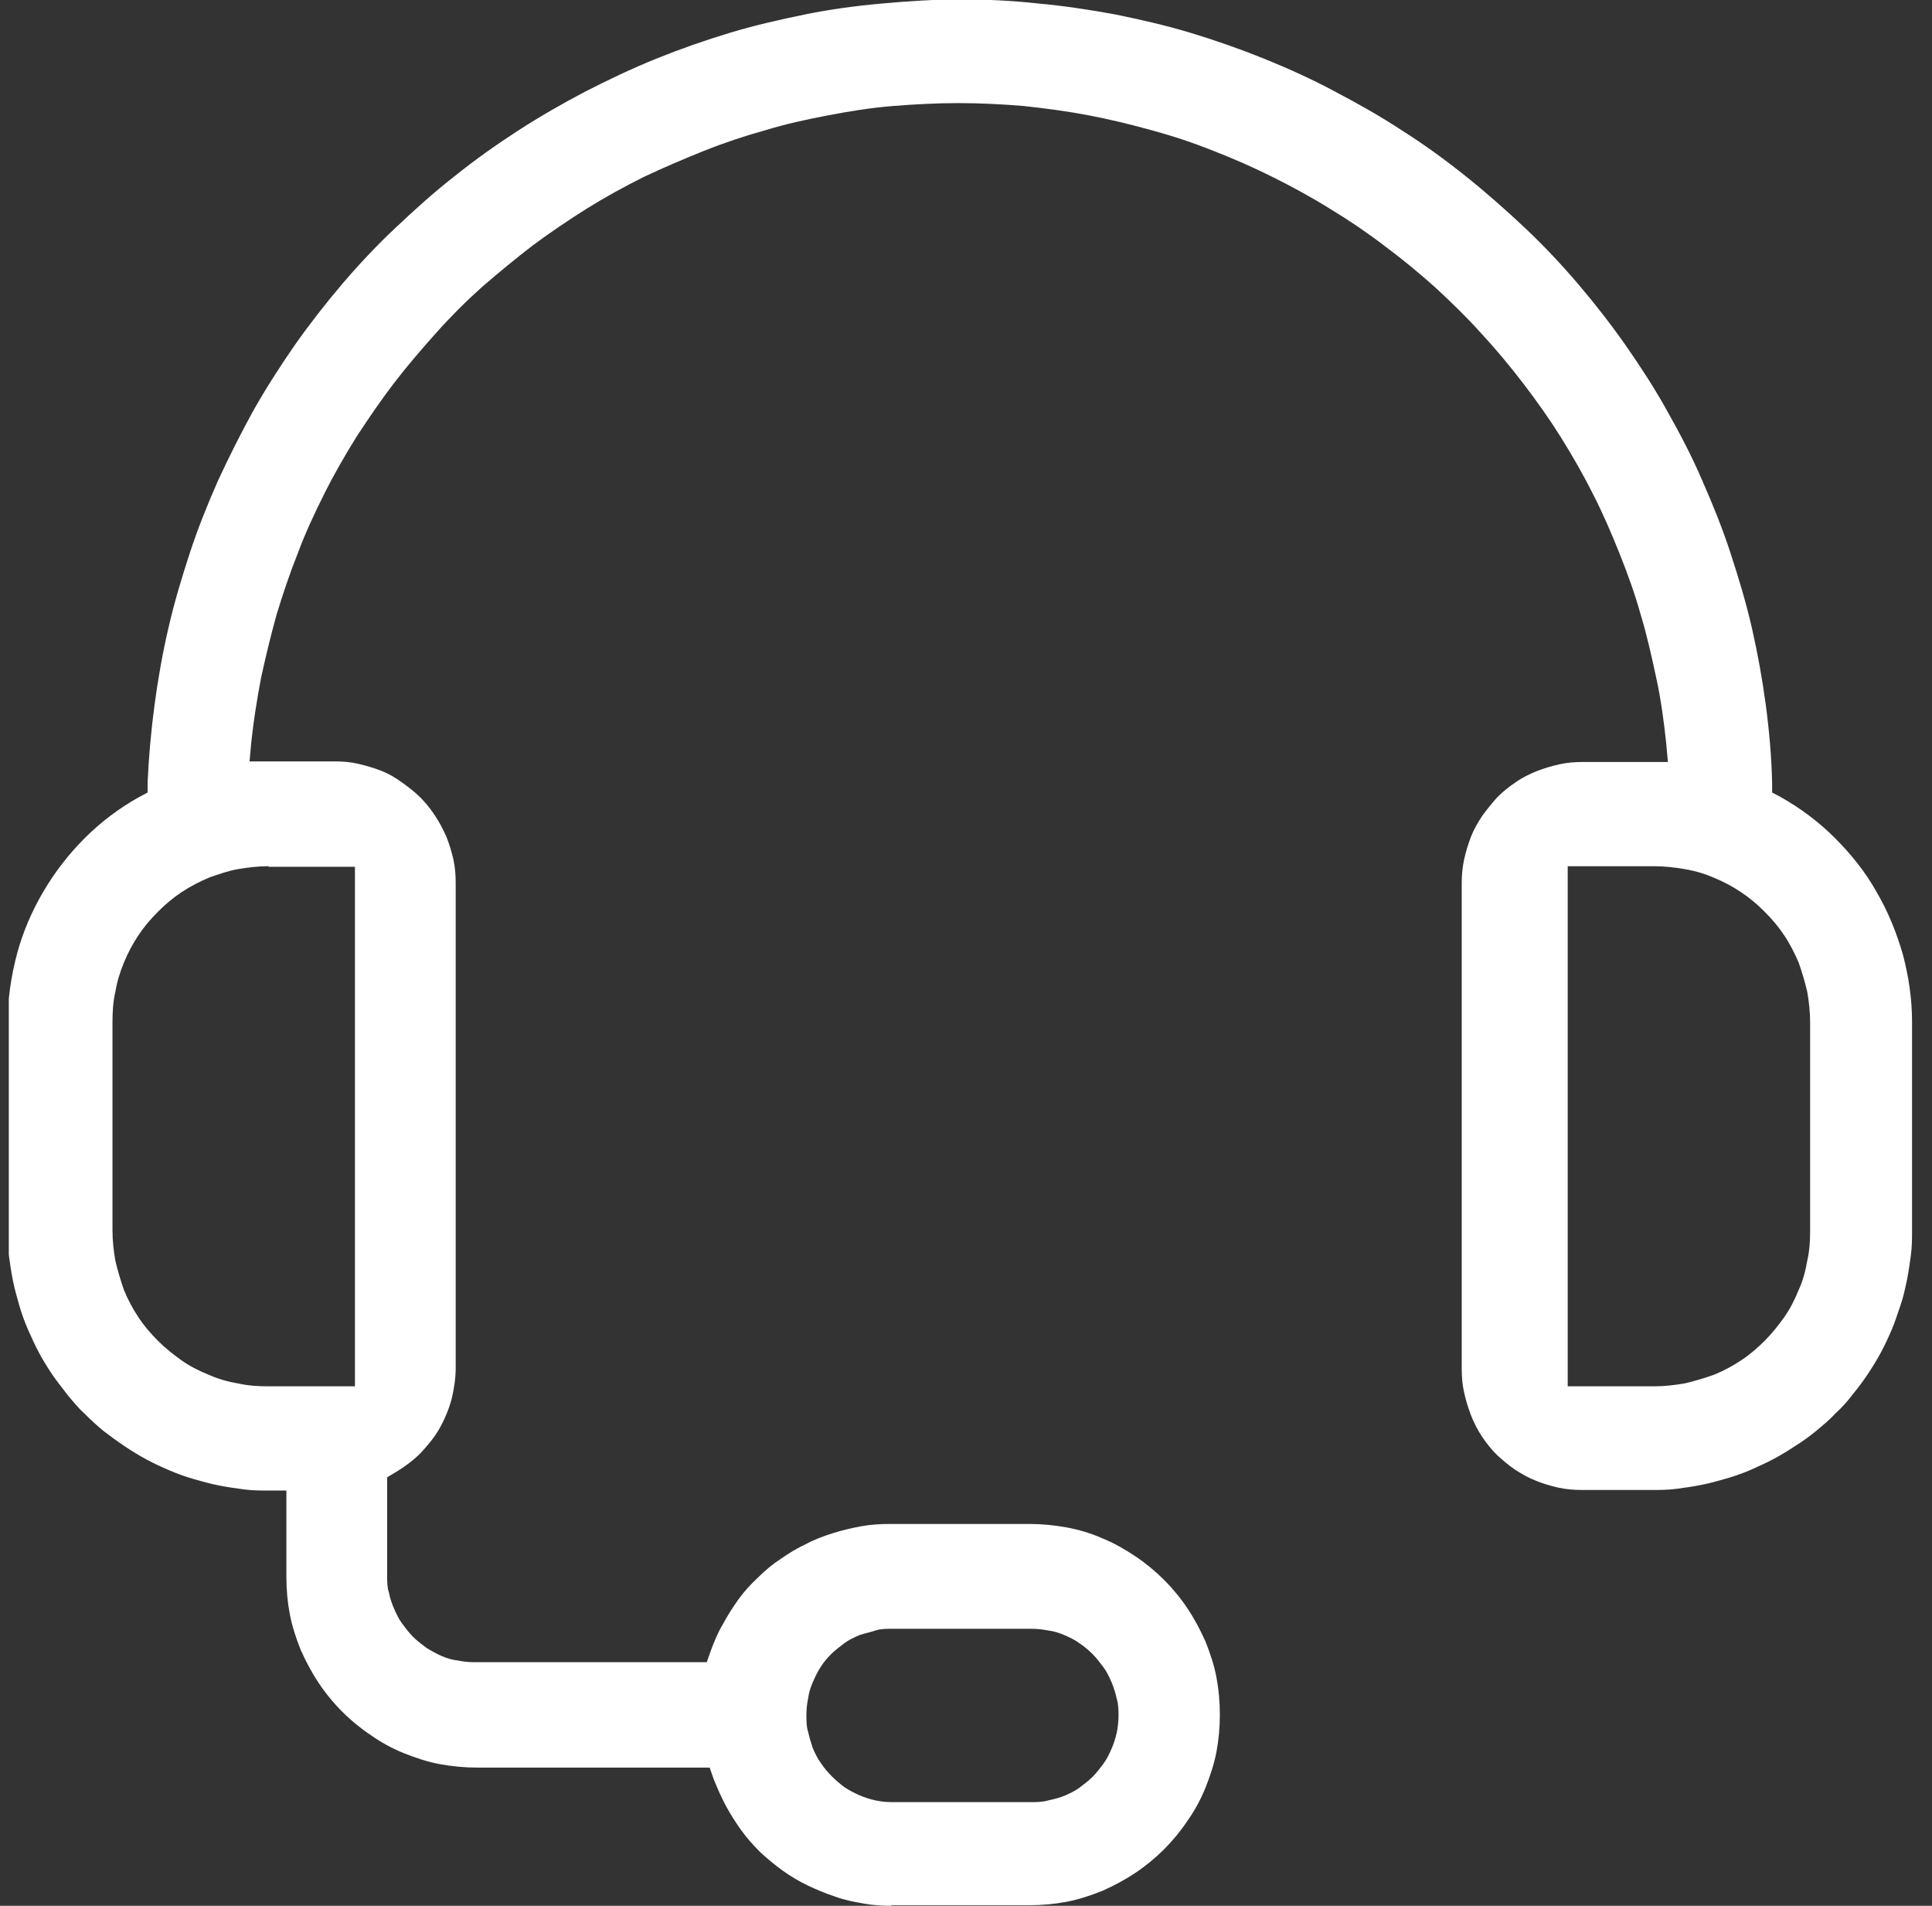 <svg width="73" height="72" viewBox="0 0 73 72" fill="none" xmlns="http://www.w3.org/2000/svg">
<rect x="0" y="0" width="73" height="72" fill="#333333" stroke="none"/>
<g id="Asset 2 1" clip-path="url(#clip0_635_11284)">
<g id="Layer 1">
<path id="Vector" d="M33.712 72C33.342 72 32.972 71.978 32.624 71.913C32.254 71.848 31.906 71.782 31.558 71.652C31.209 71.543 30.861 71.391 30.535 71.239C30.208 71.086 29.882 70.89 29.577 70.673C29.273 70.455 28.99 70.216 28.729 69.977C28.468 69.715 28.228 69.454 28.011 69.15C27.793 68.845 27.597 68.54 27.423 68.214C27.249 67.888 27.097 67.54 26.966 67.213L26.814 66.778H18.023C17.567 66.778 17.088 66.734 16.609 66.647C16.152 66.56 15.695 66.408 15.26 66.234C14.825 66.06 14.39 65.82 14.02 65.559C13.628 65.298 13.258 64.994 12.932 64.667C12.605 64.341 12.301 63.971 12.04 63.579C11.779 63.188 11.561 62.774 11.365 62.339C11.191 61.904 11.039 61.447 10.952 60.99C10.865 60.533 10.821 60.076 10.821 59.576V56.312H10.169C9.842 56.312 9.538 56.312 9.211 56.268C8.885 56.225 8.58 56.181 8.254 56.116C7.927 56.051 7.623 55.964 7.318 55.877C7.014 55.79 6.709 55.681 6.404 55.55C6.1 55.42 5.817 55.289 5.534 55.137C5.251 54.985 4.968 54.811 4.707 54.636C4.446 54.462 4.185 54.267 3.924 54.071C3.684 53.875 3.445 53.657 3.206 53.418C2.966 53.2 2.771 52.961 2.553 52.7C2.357 52.439 2.161 52.2 1.965 51.917C1.791 51.656 1.617 51.373 1.465 51.09C1.313 50.807 1.182 50.502 1.052 50.219C0.921 49.915 0.812 49.61 0.725 49.306C0.638 49.001 0.551 48.696 0.486 48.37C0.421 48.044 0.377 47.739 0.334 47.413C0.29 47.086 0.29 46.782 0.29 46.455V38.6C0.29 37.752 0.421 36.881 0.638 36.054C0.856 35.228 1.204 34.422 1.639 33.683C2.074 32.943 2.596 32.268 3.206 31.659C3.815 31.05 4.511 30.528 5.251 30.114L5.577 29.94V29.57C5.621 28.591 5.708 27.612 5.839 26.633C5.969 25.654 6.143 24.675 6.361 23.739C6.578 22.782 6.861 21.846 7.166 20.91C7.47 19.975 7.84 19.061 8.232 18.169C8.645 17.277 9.081 16.406 9.559 15.536C10.038 14.687 10.582 13.839 11.126 13.055C11.692 12.25 12.301 11.467 12.932 10.727C13.563 9.987 14.238 9.269 14.956 8.595C15.674 7.92 16.392 7.267 17.175 6.658C17.958 6.027 18.763 5.462 19.568 4.939C20.373 4.417 21.244 3.917 22.114 3.46C22.963 3.025 23.877 2.589 24.791 2.219C25.704 1.85 26.64 1.523 27.576 1.24C28.511 0.957 29.469 0.74 30.426 0.544C31.383 0.348 32.363 0.218 33.342 0.131C34.321 0.044 35.3 -0.022 36.279 -0.022C37.258 -0.022 38.237 0.022 39.217 0.131C40.196 0.218 41.175 0.37 42.132 0.544C43.09 0.74 44.047 0.957 44.983 1.24C45.918 1.523 46.854 1.85 47.768 2.219C48.682 2.589 49.596 3.003 50.444 3.46C51.315 3.917 52.163 4.395 52.99 4.939C53.817 5.462 54.622 6.049 55.383 6.658C56.145 7.267 56.885 7.92 57.603 8.595C58.321 9.269 58.995 9.987 59.626 10.727C60.257 11.467 60.867 12.25 61.432 13.055C61.976 13.839 62.52 14.665 62.999 15.536C63.478 16.384 63.935 17.255 64.326 18.169C64.718 19.061 65.088 19.975 65.392 20.91C65.697 21.846 65.98 22.782 66.198 23.739C66.415 24.696 66.589 25.654 66.72 26.633C66.85 27.612 66.937 28.591 66.959 29.57V29.94L67.285 30.114C68.025 30.528 68.722 31.05 69.331 31.659C69.94 32.268 70.484 32.943 70.897 33.683C71.333 34.422 71.659 35.228 71.898 36.054C72.116 36.881 72.246 37.73 72.246 38.6V46.455C72.246 46.782 72.246 47.086 72.203 47.413C72.159 47.739 72.116 48.044 72.051 48.37C71.985 48.675 71.92 49.001 71.811 49.306C71.703 49.61 71.615 49.915 71.485 50.219C71.354 50.524 71.224 50.807 71.072 51.09C70.919 51.373 70.745 51.656 70.571 51.917C70.397 52.178 70.201 52.439 70.005 52.678C69.809 52.939 69.592 53.179 69.353 53.396C69.135 53.636 68.896 53.831 68.635 54.049C68.395 54.245 68.134 54.441 67.851 54.615C67.59 54.789 67.307 54.963 67.024 55.115C66.742 55.267 66.437 55.398 66.154 55.529C65.849 55.659 65.545 55.768 65.24 55.855C64.936 55.942 64.631 56.029 64.305 56.094C63.978 56.16 63.673 56.203 63.347 56.247C63.021 56.29 62.716 56.29 62.39 56.29H59.779C59.474 56.29 59.191 56.268 58.887 56.203C58.604 56.138 58.299 56.051 58.038 55.942C57.755 55.833 57.494 55.681 57.255 55.529C56.994 55.355 56.776 55.159 56.558 54.963C56.341 54.745 56.167 54.528 55.993 54.267C55.819 54.005 55.688 53.744 55.579 53.462C55.471 53.179 55.383 52.896 55.318 52.591C55.253 52.308 55.231 52.004 55.231 51.699V33.378C55.231 33.074 55.253 32.791 55.318 32.486C55.383 32.181 55.471 31.898 55.579 31.616C55.688 31.333 55.84 31.072 56.014 30.811C56.188 30.571 56.384 30.332 56.58 30.114C56.798 29.897 57.015 29.723 57.276 29.549C57.516 29.375 57.799 29.244 58.06 29.135C58.343 29.026 58.626 28.939 58.93 28.874C59.213 28.809 59.518 28.787 59.822 28.787H63.021L62.956 28.069C62.868 27.242 62.76 26.437 62.586 25.632C62.411 24.827 62.237 24.022 61.998 23.238C61.781 22.455 61.498 21.672 61.193 20.91C60.888 20.149 60.562 19.387 60.192 18.669C59.822 17.929 59.409 17.211 58.974 16.515C58.538 15.819 58.06 15.144 57.559 14.491C57.059 13.839 56.537 13.208 55.971 12.598C55.427 11.989 54.84 11.423 54.23 10.858C53.621 10.314 52.99 9.792 52.315 9.291C51.663 8.791 50.988 8.334 50.27 7.898C49.574 7.463 48.856 7.072 48.116 6.702C47.376 6.332 46.636 6.005 45.853 5.701C45.092 5.396 44.308 5.135 43.503 4.918C42.72 4.7 41.915 4.504 41.11 4.352C40.304 4.199 39.478 4.091 38.673 4.004C37.868 3.938 37.041 3.895 36.214 3.895C35.387 3.895 34.582 3.938 33.755 4.004C32.928 4.069 32.123 4.199 31.318 4.352C30.513 4.504 29.708 4.678 28.925 4.918C28.141 5.135 27.358 5.396 26.596 5.701C25.835 6.005 25.073 6.332 24.334 6.68C23.594 7.05 22.876 7.442 22.179 7.877C21.483 8.312 20.809 8.769 20.134 9.269C19.481 9.77 18.85 10.292 18.219 10.836C17.61 11.38 17.023 11.967 16.479 12.577C15.935 13.186 15.391 13.817 14.89 14.47C14.39 15.122 13.933 15.797 13.476 16.493C13.041 17.189 12.627 17.908 12.257 18.647C11.887 19.387 11.539 20.127 11.257 20.889C10.952 21.65 10.691 22.433 10.451 23.217C10.234 24 10.038 24.805 9.864 25.61C9.712 26.415 9.581 27.22 9.494 28.047L9.429 28.765H12.627C12.932 28.765 13.236 28.787 13.519 28.852C13.802 28.918 14.107 29.005 14.39 29.113C14.673 29.222 14.934 29.375 15.173 29.549C15.412 29.723 15.652 29.897 15.869 30.114C16.087 30.332 16.261 30.549 16.435 30.811C16.609 31.072 16.74 31.333 16.87 31.616C16.979 31.898 17.066 32.181 17.131 32.464C17.197 32.769 17.218 33.052 17.218 33.356V51.677C17.218 52.091 17.153 52.482 17.066 52.852C16.957 53.244 16.805 53.614 16.609 53.962C16.413 54.31 16.152 54.615 15.891 54.898C15.608 55.18 15.282 55.42 14.956 55.616L14.629 55.812V59.532C14.629 59.75 14.629 59.967 14.694 60.163C14.738 60.381 14.803 60.577 14.89 60.773C14.977 60.968 15.064 61.164 15.195 61.338C15.325 61.512 15.456 61.686 15.608 61.839C15.761 61.991 15.935 62.121 16.109 62.252C16.283 62.361 16.479 62.47 16.674 62.557C16.87 62.644 17.088 62.709 17.284 62.731C17.501 62.774 17.697 62.796 17.915 62.796H26.705L26.858 62.361C26.988 62.013 27.119 61.686 27.314 61.36C27.489 61.034 27.684 60.729 27.902 60.424C28.12 60.12 28.359 59.859 28.642 59.597C28.903 59.336 29.186 59.097 29.49 58.901C29.795 58.684 30.121 58.488 30.448 58.336C30.774 58.161 31.122 58.031 31.471 57.922C31.819 57.813 32.188 57.726 32.537 57.661C32.907 57.596 33.255 57.574 33.646 57.574H38.89C39.347 57.574 39.826 57.617 40.305 57.705C40.761 57.791 41.218 57.922 41.654 58.118C42.089 58.292 42.502 58.531 42.894 58.792C43.285 59.053 43.655 59.358 43.982 59.684C44.308 60.011 44.613 60.381 44.874 60.773C45.135 61.164 45.353 61.578 45.548 62.013C45.722 62.448 45.875 62.905 45.962 63.362C46.049 63.819 46.092 64.297 46.092 64.776C46.092 65.255 46.049 65.734 45.962 66.19C45.875 66.647 45.722 67.104 45.548 67.54C45.374 67.975 45.135 68.41 44.874 68.78C44.613 69.171 44.308 69.541 43.982 69.868C43.655 70.194 43.285 70.499 42.894 70.76C42.502 71.021 42.089 71.239 41.654 71.434C41.218 71.608 40.761 71.761 40.305 71.848C39.848 71.935 39.369 71.978 38.89 71.978H33.646L33.712 72ZM33.712 61.534C33.494 61.534 33.276 61.534 33.081 61.599C32.885 61.665 32.667 61.708 32.471 61.773C32.276 61.86 32.08 61.947 31.906 62.078C31.732 62.209 31.558 62.339 31.405 62.491C31.253 62.644 31.122 62.796 31.014 62.97C30.883 63.166 30.796 63.362 30.709 63.558C30.622 63.753 30.557 63.971 30.535 64.167C30.491 64.363 30.47 64.58 30.47 64.798C30.47 65.015 30.47 65.233 30.535 65.429C30.578 65.625 30.644 65.842 30.709 66.038C30.796 66.234 30.883 66.43 31.014 66.604C31.144 66.8 31.275 66.952 31.427 67.104C31.579 67.257 31.732 67.387 31.906 67.518C32.102 67.648 32.276 67.735 32.471 67.822C32.667 67.909 32.885 67.975 33.081 68.018C33.276 68.062 33.494 68.083 33.712 68.083H38.956C39.173 68.083 39.391 68.083 39.608 68.018C39.804 67.975 40 67.931 40.218 67.844C40.413 67.757 40.609 67.67 40.783 67.54C40.957 67.409 41.131 67.278 41.284 67.126C41.436 66.974 41.567 66.8 41.697 66.626C41.828 66.451 41.915 66.256 42.002 66.06C42.089 65.864 42.154 65.647 42.198 65.451C42.241 65.233 42.263 65.015 42.263 64.82C42.263 64.624 42.263 64.384 42.198 64.189C42.154 63.971 42.089 63.775 42.002 63.558C41.915 63.362 41.828 63.166 41.697 62.992C41.567 62.818 41.436 62.644 41.284 62.491C41.131 62.339 40.979 62.209 40.783 62.078C40.609 61.947 40.413 61.86 40.218 61.773C40.022 61.686 39.804 61.621 39.608 61.599C39.391 61.556 39.173 61.534 38.977 61.534H33.733H33.712ZM59.235 52.374H62.499C62.89 52.374 63.26 52.33 63.652 52.265C64.022 52.178 64.392 52.069 64.761 51.938C65.131 51.786 65.458 51.612 65.784 51.394C66.089 51.199 66.393 50.938 66.676 50.655C66.959 50.372 67.198 50.067 67.416 49.763C67.634 49.458 67.808 49.11 67.96 48.74C68.112 48.413 68.221 48.022 68.286 47.63C68.374 47.26 68.395 46.869 68.395 46.477V38.622C68.395 38.23 68.352 37.839 68.286 37.469C68.199 37.099 68.091 36.729 67.96 36.359C67.808 36.011 67.634 35.663 67.416 35.336C67.198 35.01 66.959 34.727 66.676 34.444C66.393 34.161 66.111 33.922 65.784 33.705C65.458 33.487 65.131 33.313 64.761 33.16C64.413 33.008 64.043 32.899 63.652 32.834C63.282 32.769 62.89 32.725 62.499 32.725H59.235V52.352V52.374ZM10.147 32.725C9.755 32.725 9.385 32.769 8.994 32.834C8.624 32.899 8.254 33.03 7.884 33.16C7.536 33.313 7.188 33.487 6.861 33.705C6.535 33.922 6.252 34.161 5.969 34.444C5.686 34.727 5.447 35.01 5.229 35.336C5.012 35.663 4.838 35.989 4.685 36.359C4.533 36.729 4.424 37.077 4.359 37.469C4.272 37.839 4.25 38.23 4.25 38.622V46.477C4.25 46.869 4.294 47.26 4.359 47.63C4.446 48 4.555 48.37 4.685 48.74C4.838 49.11 5.012 49.436 5.229 49.763C5.425 50.067 5.686 50.372 5.969 50.655C6.252 50.938 6.557 51.177 6.861 51.394C7.166 51.612 7.514 51.786 7.884 51.938C8.232 52.091 8.602 52.2 8.994 52.265C9.385 52.352 9.755 52.374 10.147 52.374H13.411V32.747H10.147V32.725Z" fill="white"/>
</g>
</g>
<defs>
<clipPath id="clip0_635_11284">
<rect width="72" height="72" fill="white" transform="translate(0.333)"/>
</clipPath>
</defs>
</svg>
